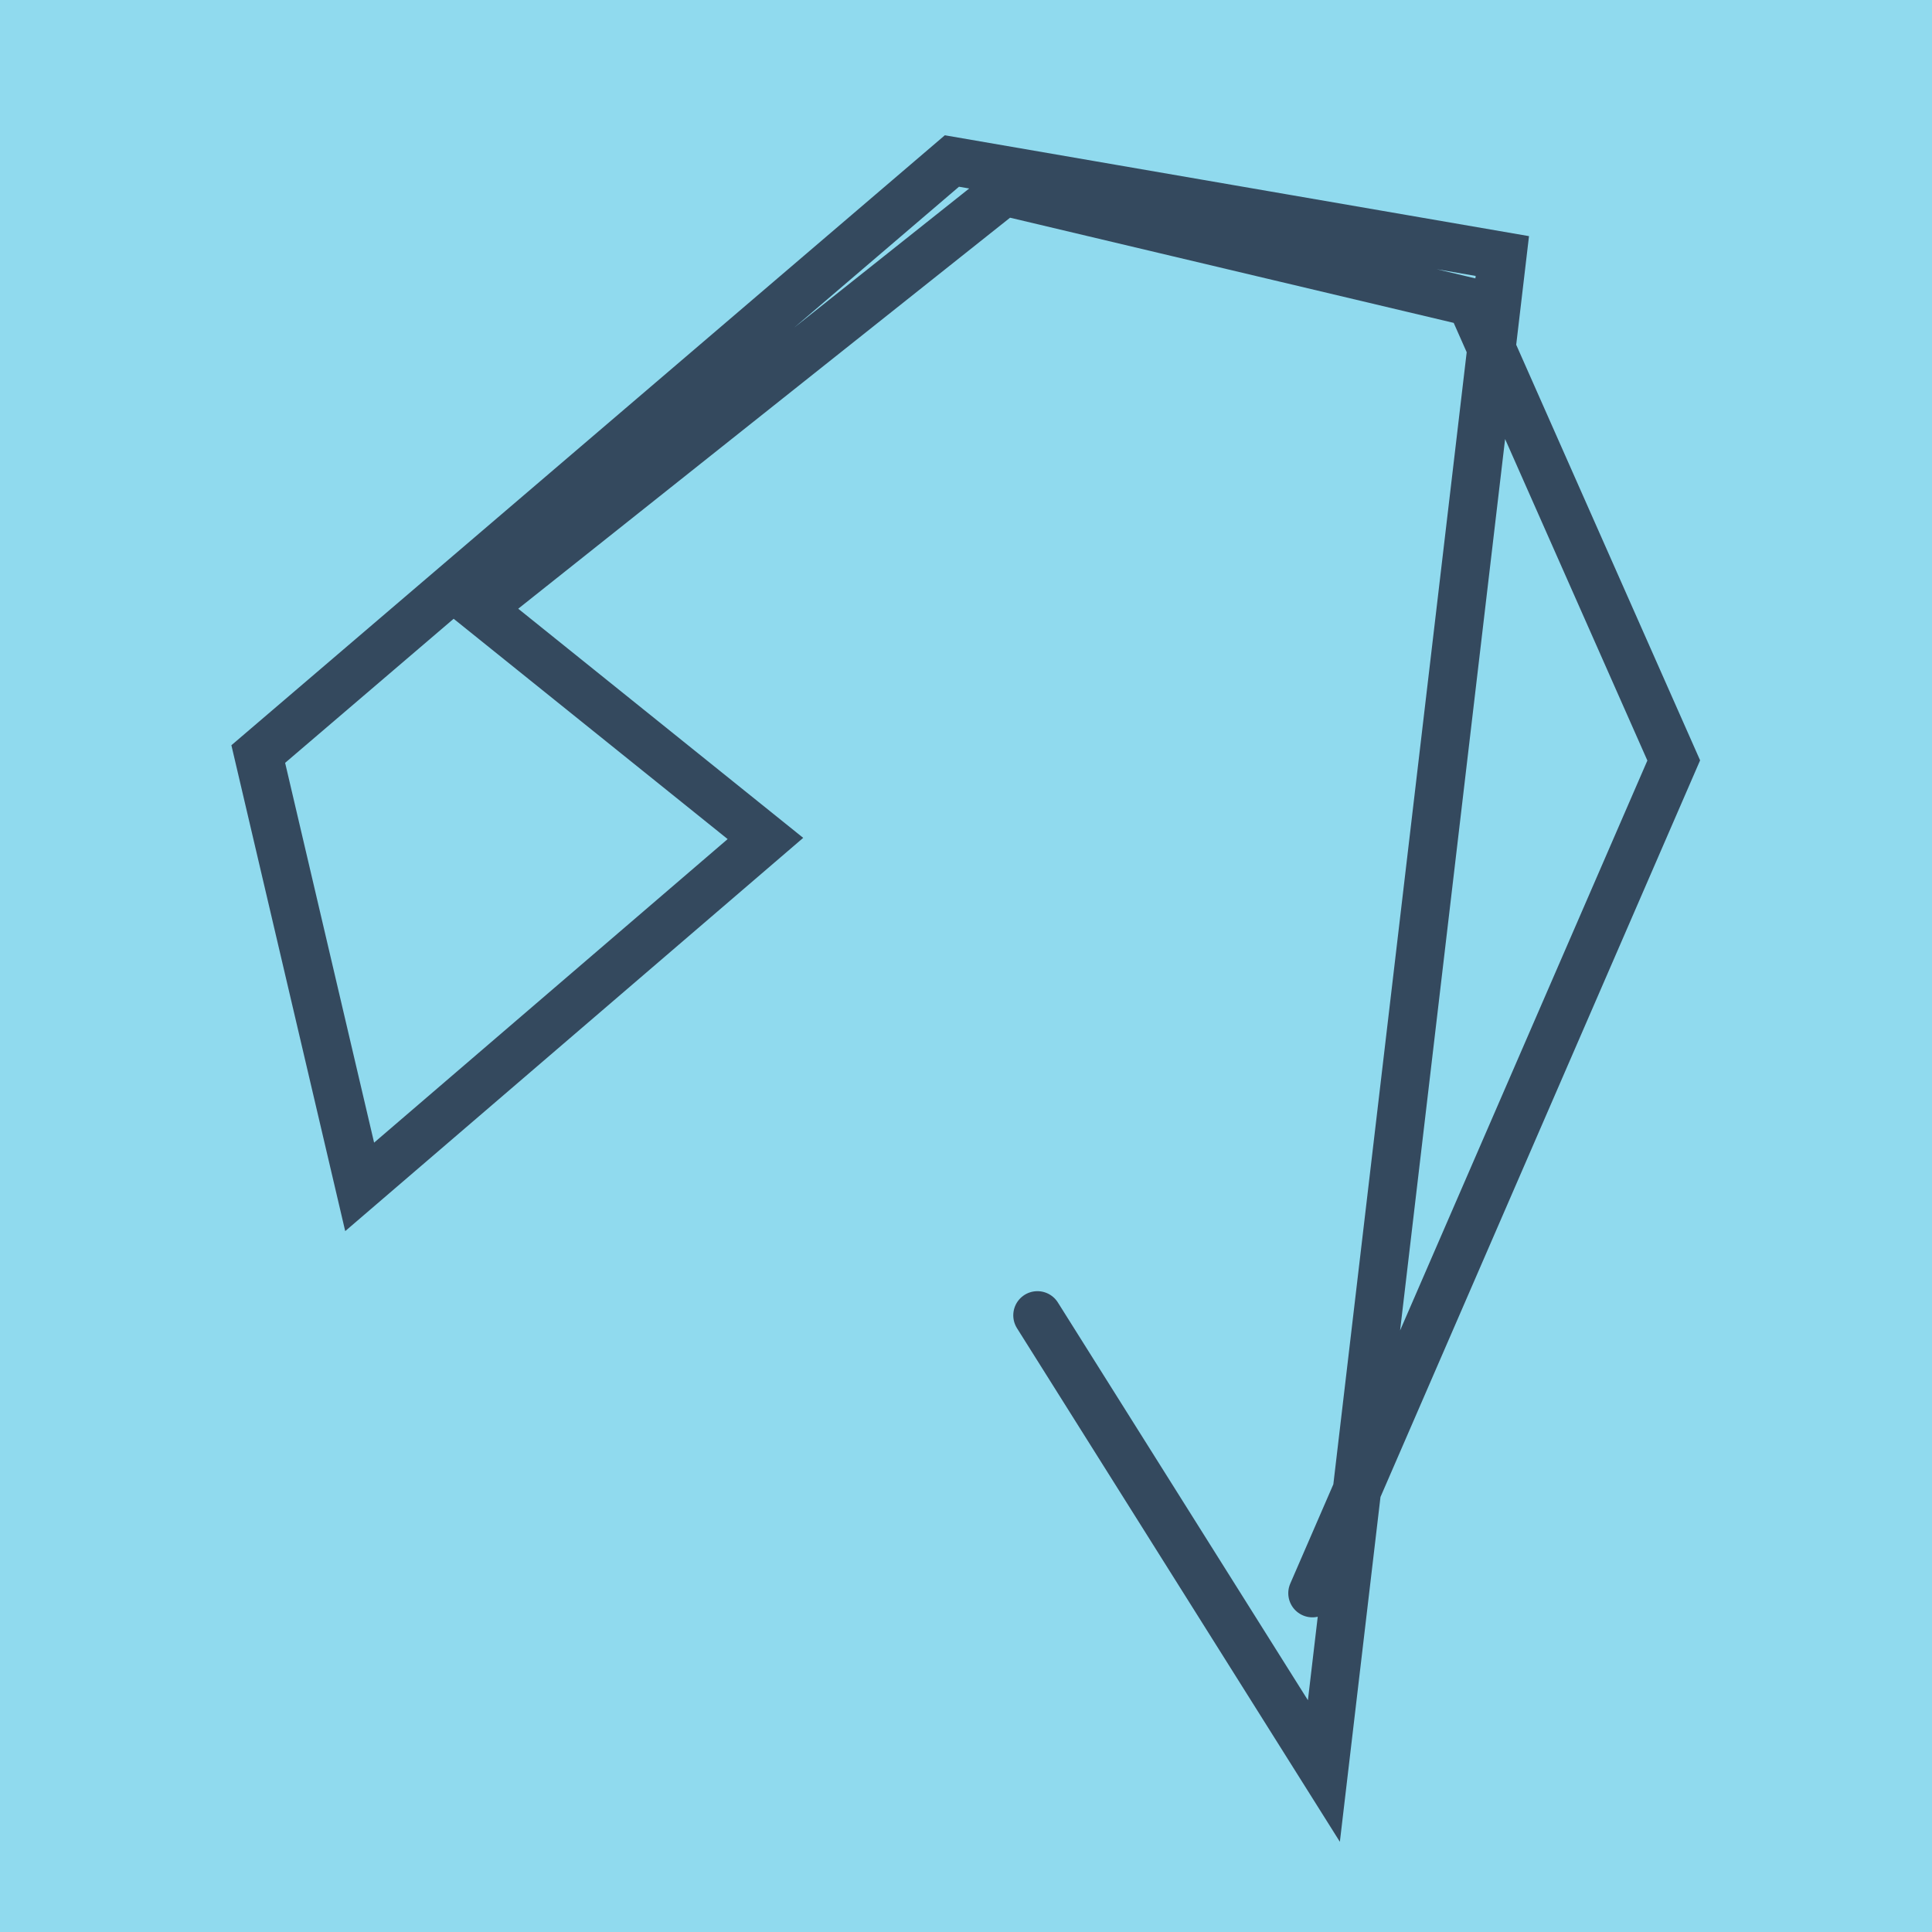 <?xml version="1.0" encoding="utf-8"?>
<!DOCTYPE svg PUBLIC "-//W3C//DTD SVG 1.1//EN" "http://www.w3.org/Graphics/SVG/1.1/DTD/svg11.dtd">
<svg xmlns="http://www.w3.org/2000/svg" xmlns:xlink="http://www.w3.org/1999/xlink" viewBox="-10 -10 120 120" preserveAspectRatio="xMidYMid meet">
	<path style="fill:#90daee" d="M-10-10h120v120H-10z"/>
			<polyline stroke-linecap="round" points="71.517,88.956 93.959,37.232 81.363,8.767 52.374,1.894 19.786,27.802 37.542,42.079 12.339,63.719 6.041,36.835 49.125,0 83.313,5.903 72.229,100 54.436,71.697 " style="fill:none;stroke:#34495e;stroke-width: 3px"/>
	</svg>
